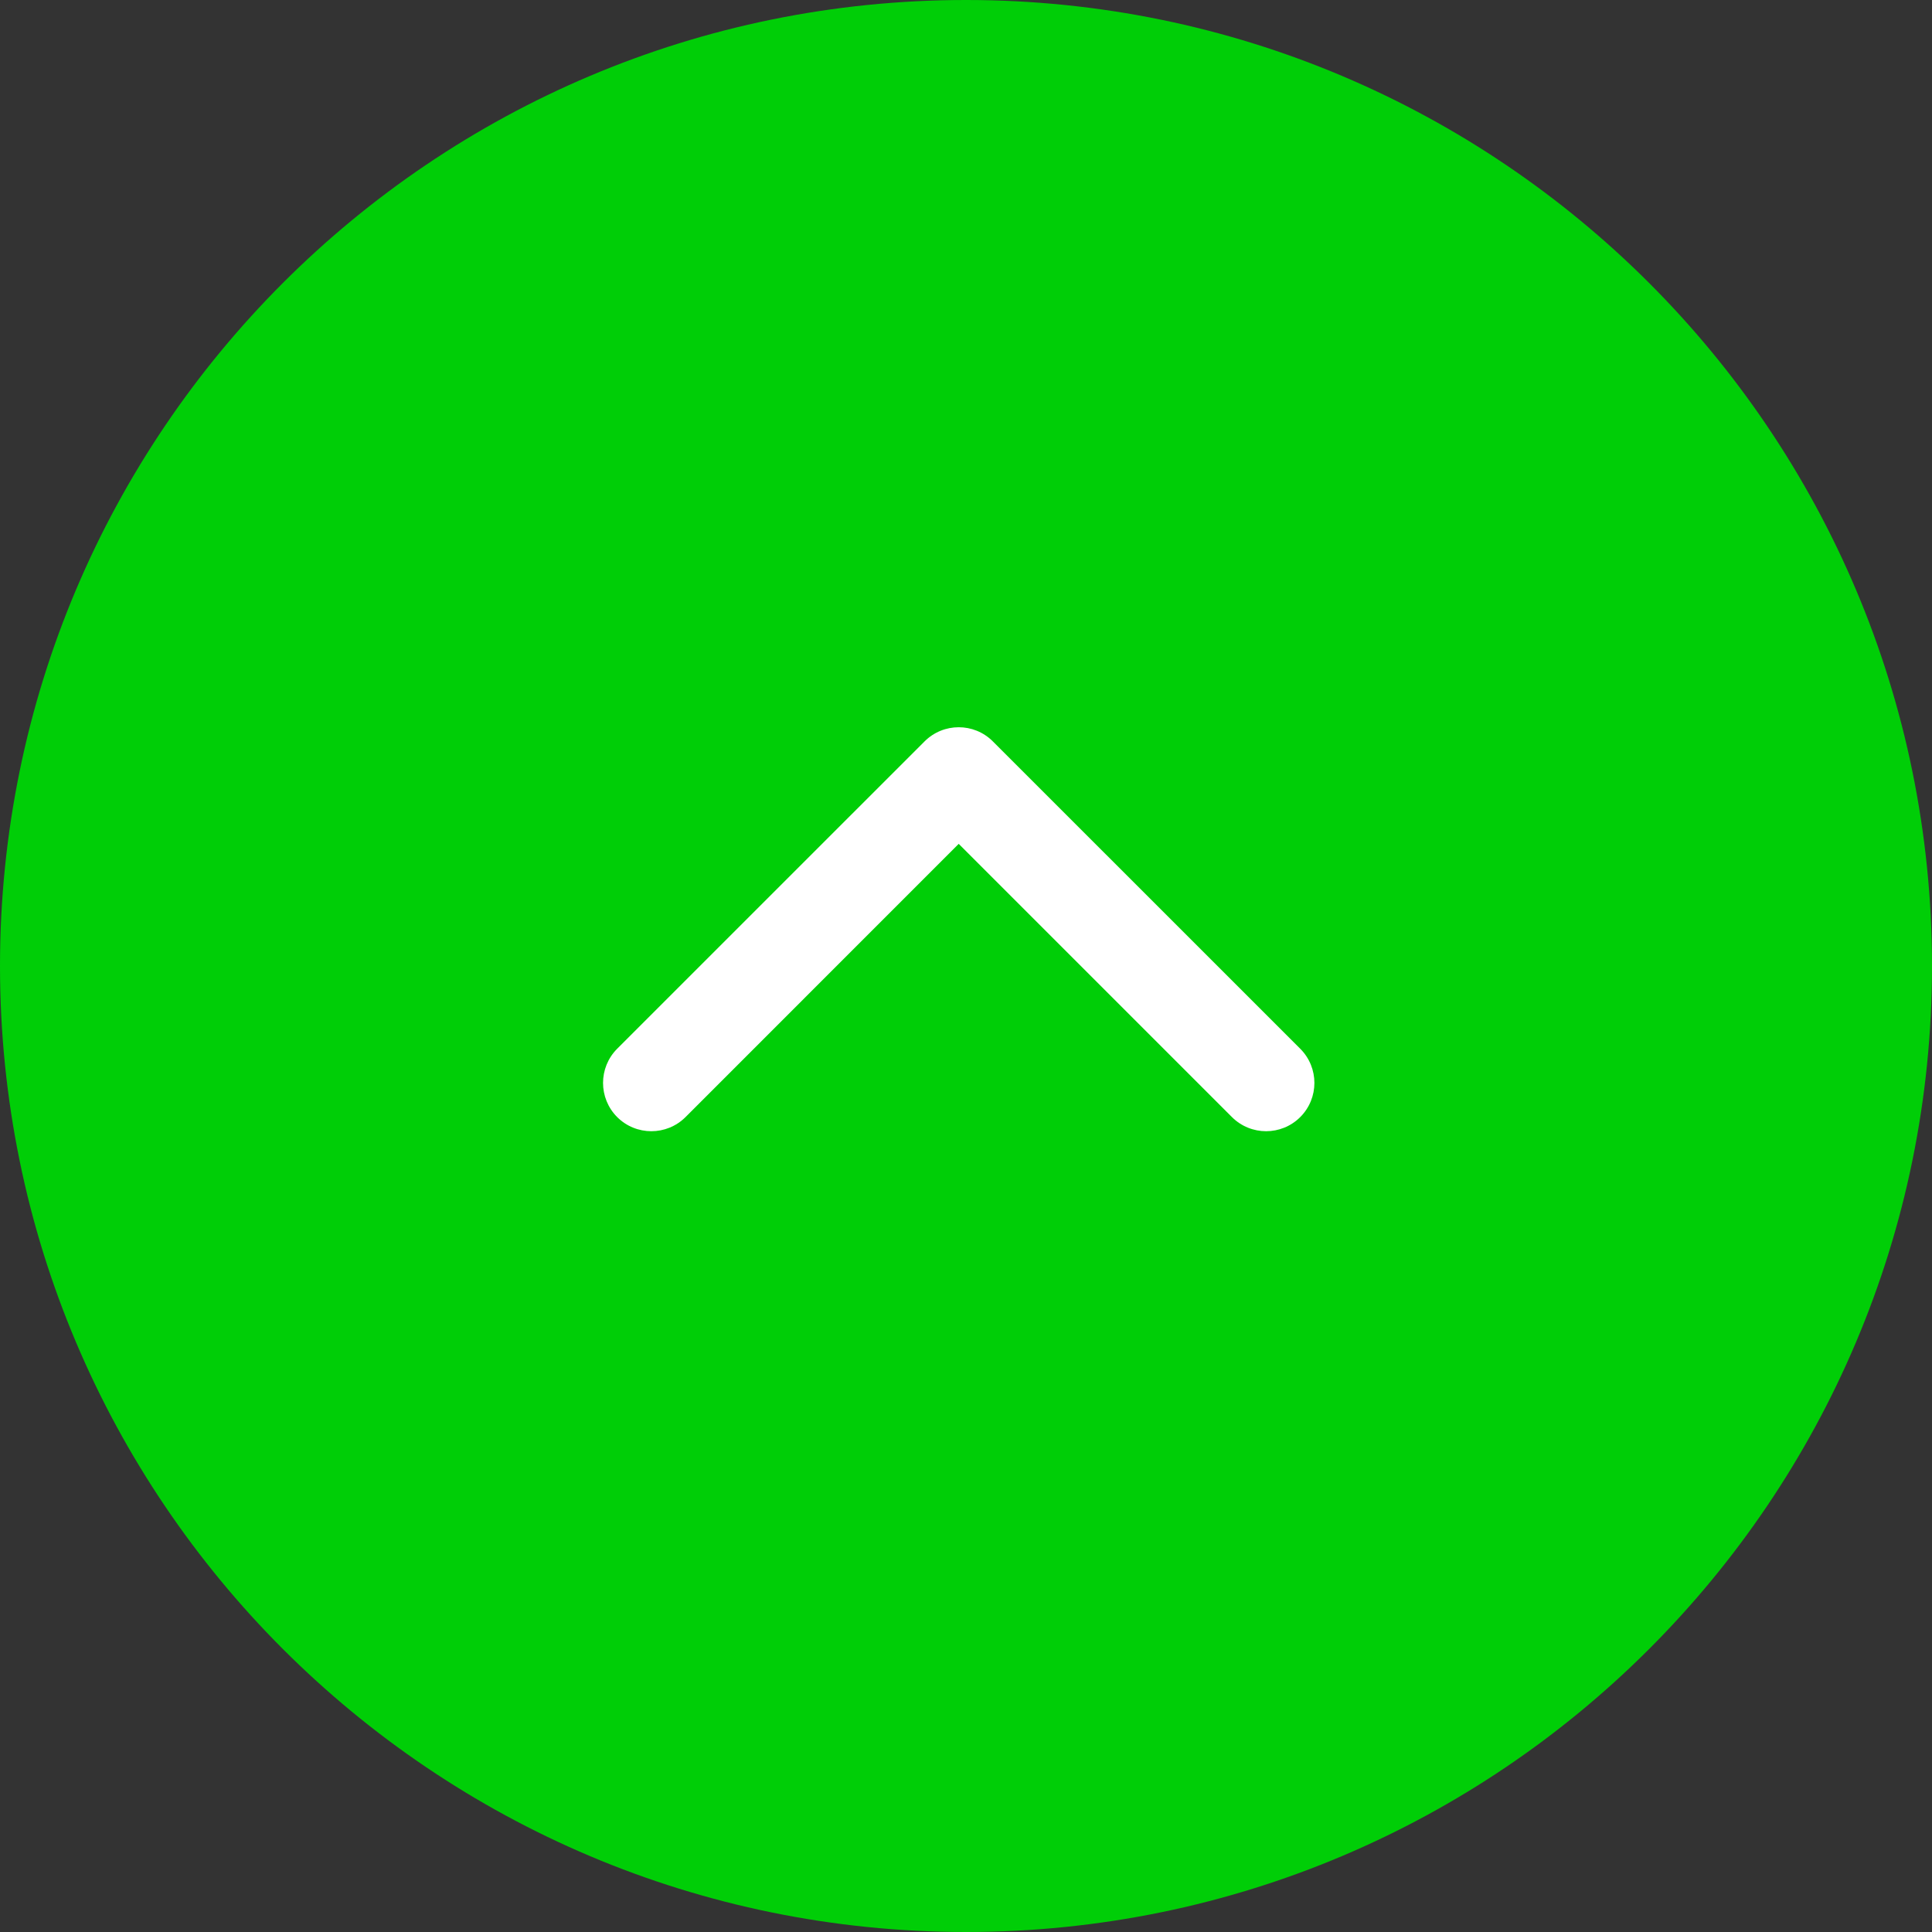 <svg width="40" height="40" viewBox="0 0 40 40" fill="none" xmlns="http://www.w3.org/2000/svg">
<rect x="0" y="0" width="40" height="40" fill="#333333" stroke="none"/>
<g clip-path="url(#clip0_1129_20)">
<path d="M20 40C31.046 40 40 31.046 40 20C40 8.954 31.046 0 20 0C8.954 0 0 8.954 0 20C0 31.046 8.954 40 20 40Z" fill="#00CE07"/>
<path d="M20.556 15.35C20.166 14.959 19.533 14.959 19.142 15.35L12.778 21.713C12.388 22.104 12.388 22.737 12.778 23.128C13.169 23.518 13.802 23.518 14.193 23.128L19.849 17.471L25.506 23.128C25.897 23.518 26.53 23.518 26.92 23.128C27.311 22.737 27.311 22.104 26.92 21.713L20.556 15.35ZM20.849 16.755V16.057H18.849V16.755H20.849Z" fill="white"/>
</g>
<defs>
<clipPath id="clip0_1129_20">
<rect width="40" height="40" fill="white"/>
</clipPath>
</defs>
</svg>
